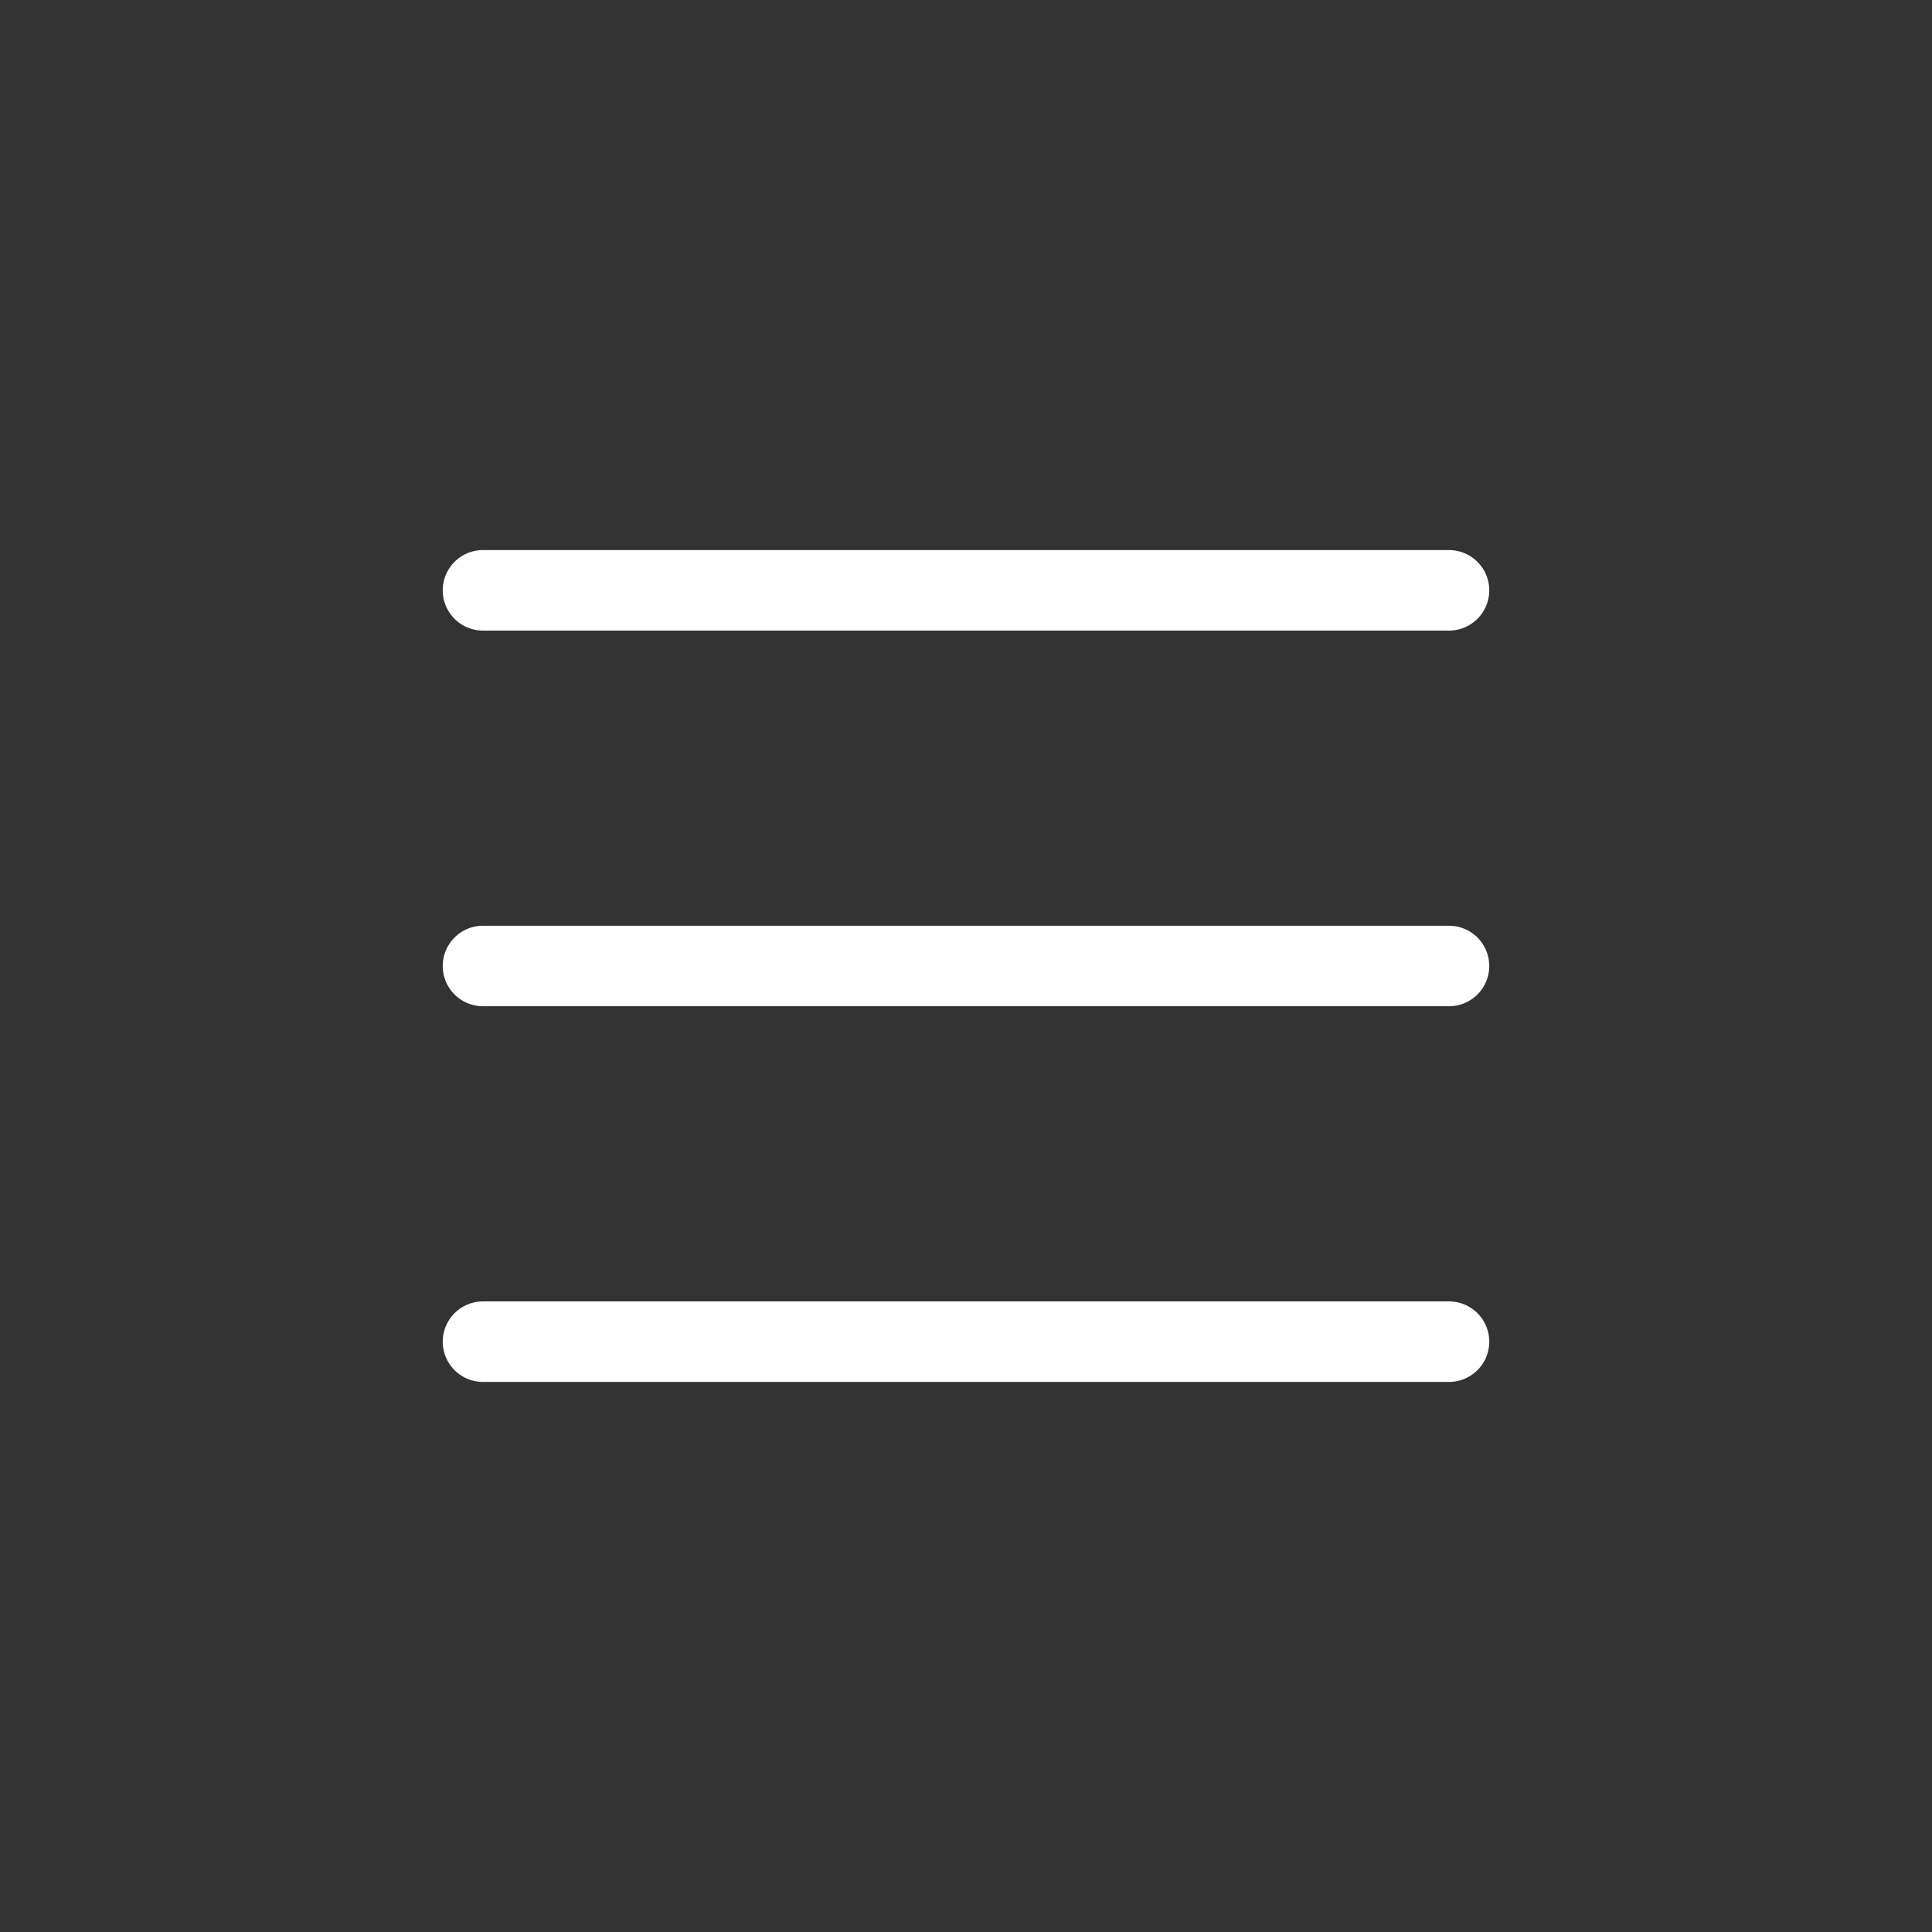 <svg width="36" height="36" fill="none" xmlns="http://www.w3.org/2000/svg"><rect width="100%" height="100%" fill="#333333" stroke="none"/><path fill-rule="evenodd" clip-rule="evenodd" d="M8.25 11a.75.75 0 0 1 .75-.75h18a.75.75 0 0 1 0 1.5H9a.75.75 0 0 1-.75-.75Zm0 7a.75.75 0 0 1 .75-.75h18a.75.75 0 0 1 0 1.5H9a.75.75 0 0 1-.75-.75Zm0 7a.75.75 0 0 1 .75-.75h18a.75.75 0 0 1 0 1.5H9a.75.75 0 0 1-.75-.75Z" fill="#fff"/></svg>